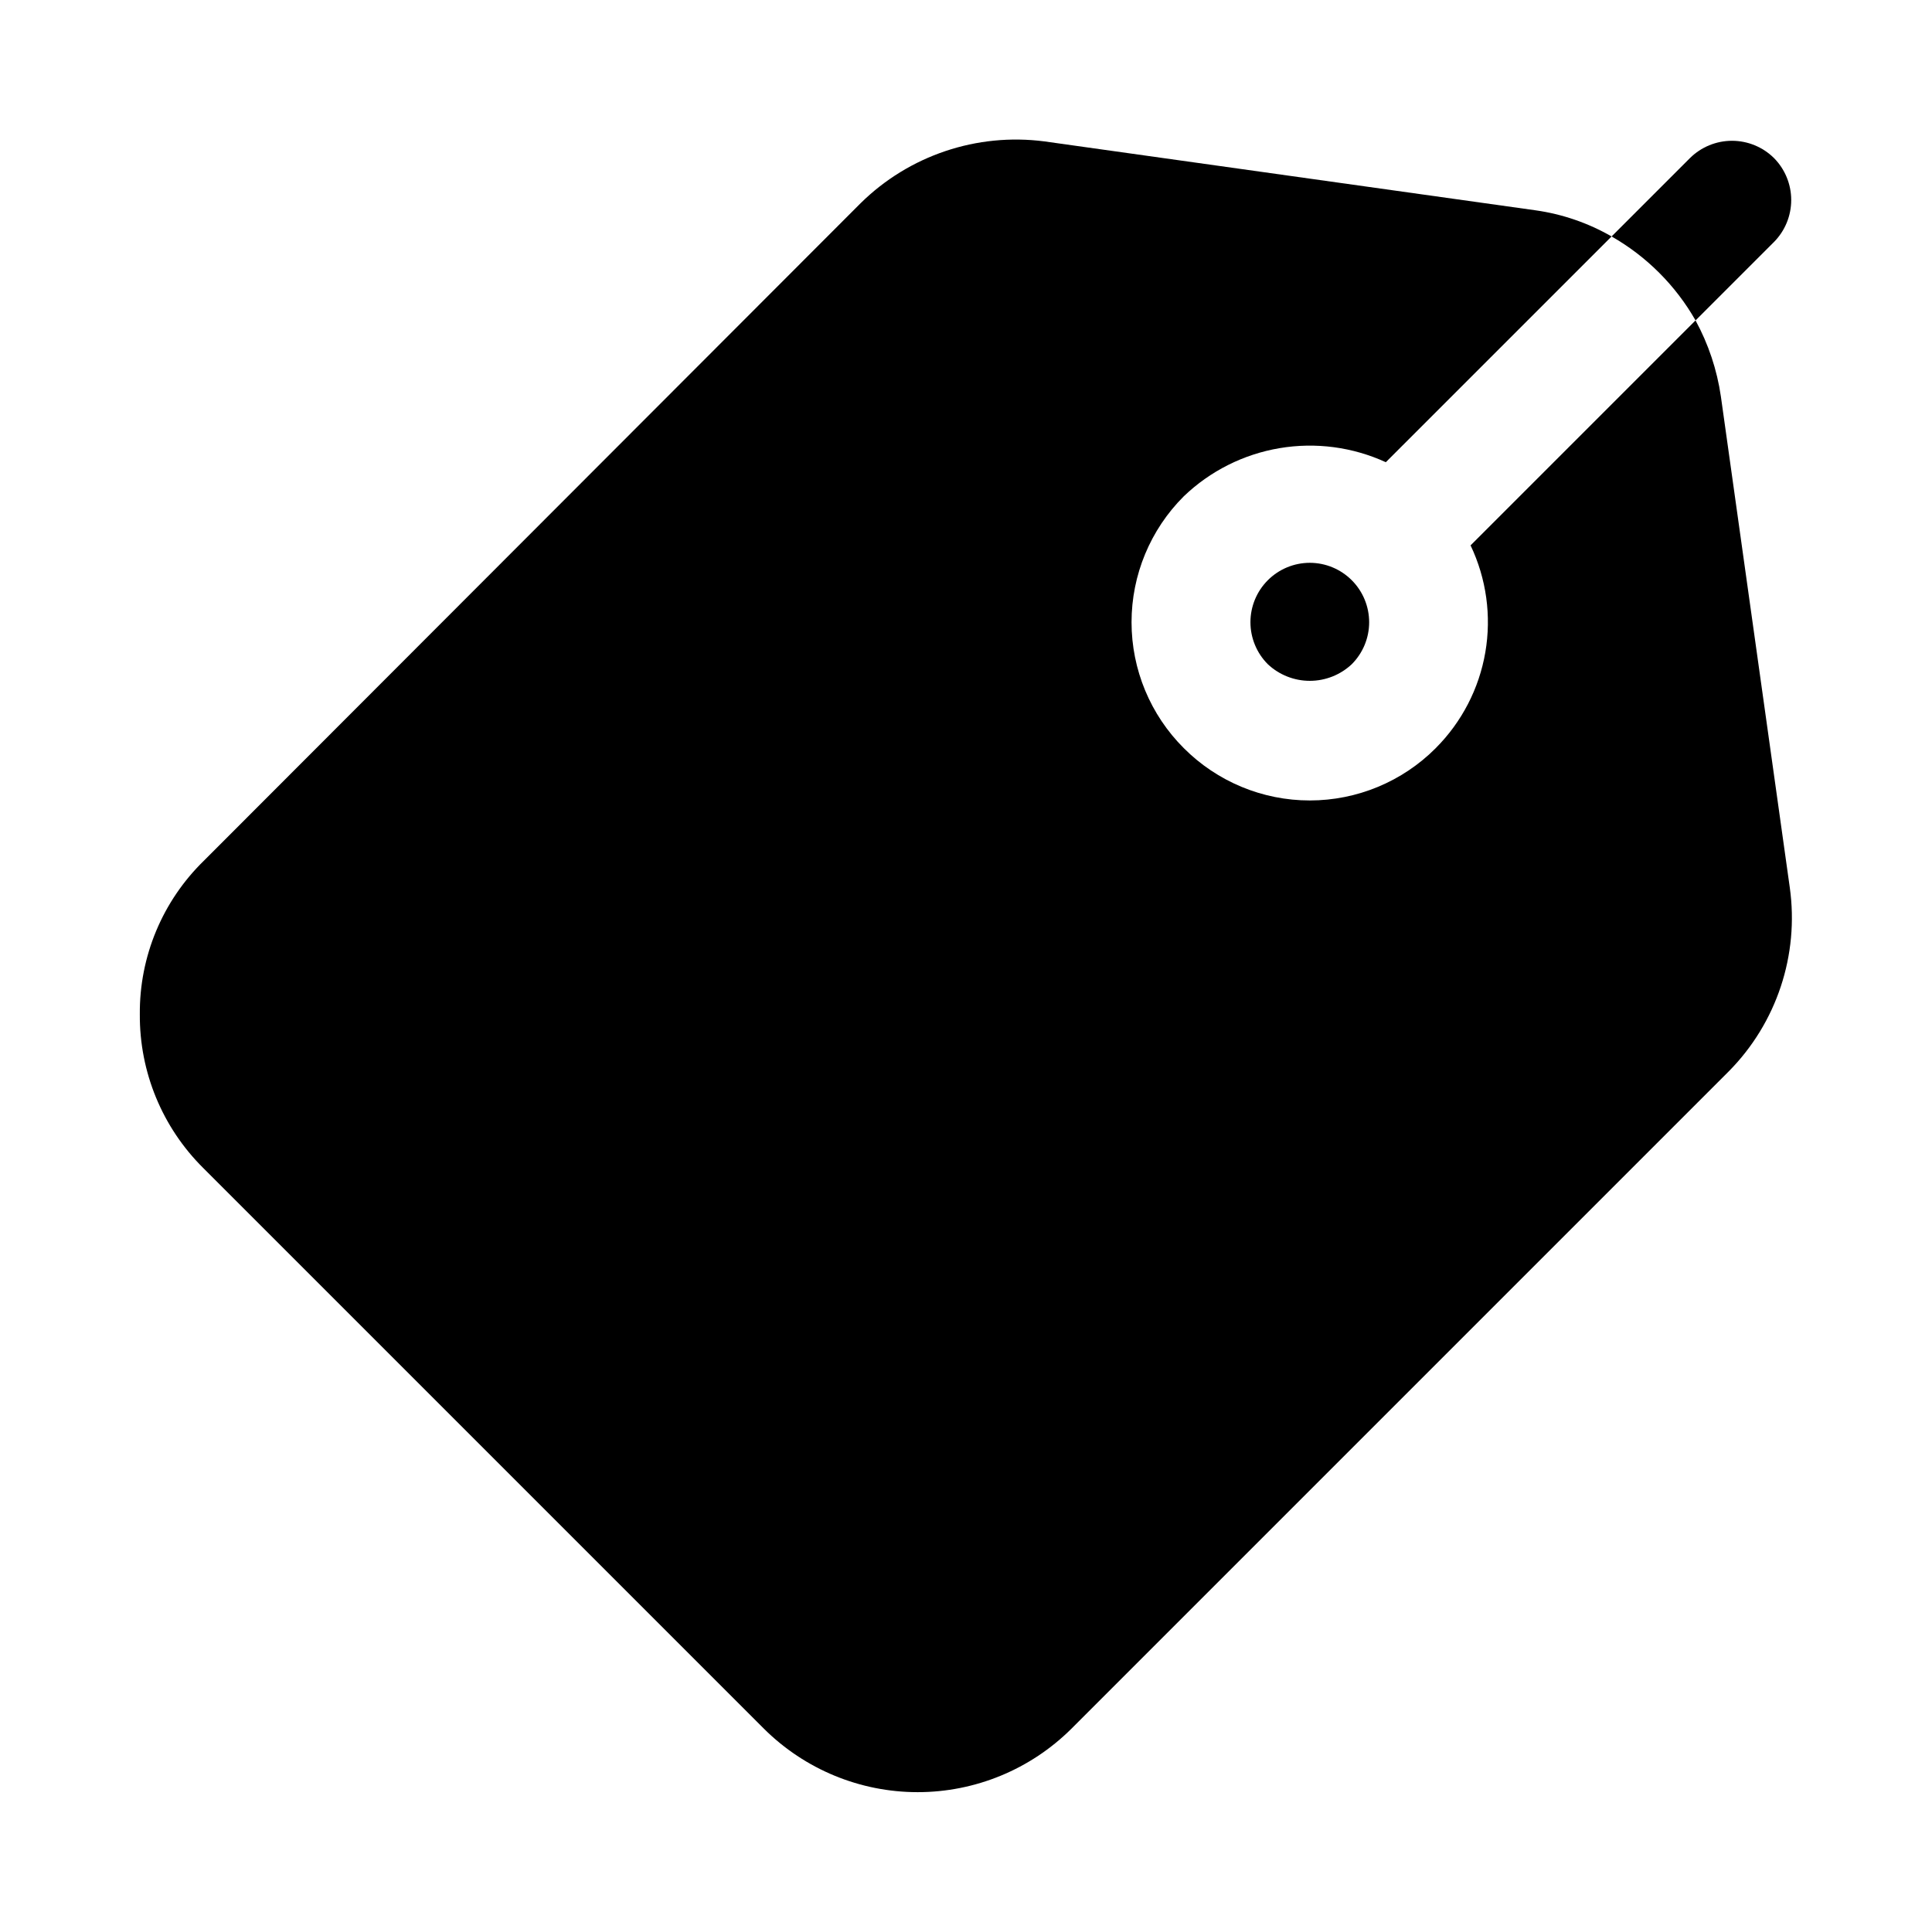<?xml version="1.0" encoding="UTF-8"?>
<!-- The Best Svg Icon site in the world: iconSvg.co, Visit us! https://iconsvg.co -->
<svg fill="#000000" width="800px" height="800px" version="1.1" viewBox="144 144 512 512" xmlns="http://www.w3.org/2000/svg">
 <g>
  <path d="m614.12 185.88c-2.961-2.926-6.961-4.57-11.125-4.57-4.164 0-8.164 1.645-11.125 4.57l-20.781 20.781h-0.004c9.277 5.289 16.965 12.977 22.254 22.254l20.781-20.781c2.93-2.965 4.57-6.961 4.57-11.129 0-4.164-1.641-8.16-4.57-11.125z"/>
  <path d="m491.11 293.15c-4.176 0.004-8.176 1.664-11.125 4.617-2.949 2.949-4.606 6.953-4.606 11.125s1.656 8.176 4.602 11.129c3.016 2.832 6.992 4.406 11.129 4.406 4.133 0 8.113-1.574 11.125-4.406 2.949-2.953 4.606-6.957 4.606-11.129-0.004-4.172-1.66-8.176-4.609-11.125-2.949-2.953-6.949-4.613-11.121-4.617z"/>
  <path d="m524.48 342.27c-8.84 8.871-20.852 13.859-33.375 13.859-12.527 0-24.535-4.988-33.379-13.859-8.871-8.84-13.855-20.852-13.855-33.375 0-12.527 4.984-24.535 13.855-33.379 6.988-6.699 15.832-11.141 25.375-12.75 9.547-1.609 19.355-0.312 28.156 3.723l59.828-59.828h-0.004c-6.211-3.574-13.051-5.926-20.152-6.926l-130.15-18.262h0.004c-17.887-2.324-35.852 3.715-48.703 16.371l-174.02 174.23c-10.988 10.688-17.133 25.398-17.004 40.727-0.105 15.281 5.945 29.961 16.793 40.723l148.62 148.62c10.824 10.758 25.465 16.797 40.723 16.797 15.262 0 29.902-6.039 40.727-16.797l174.23-174.23c12.688-12.824 18.664-30.836 16.164-48.703l-18.262-130.15v0.004c-1.027-7.062-3.301-13.887-6.719-20.152l-59.617 59.617c4.199 8.812 5.566 18.711 3.914 28.336-1.652 9.625-6.25 18.496-13.152 25.402z"/>
 </g>
</svg>